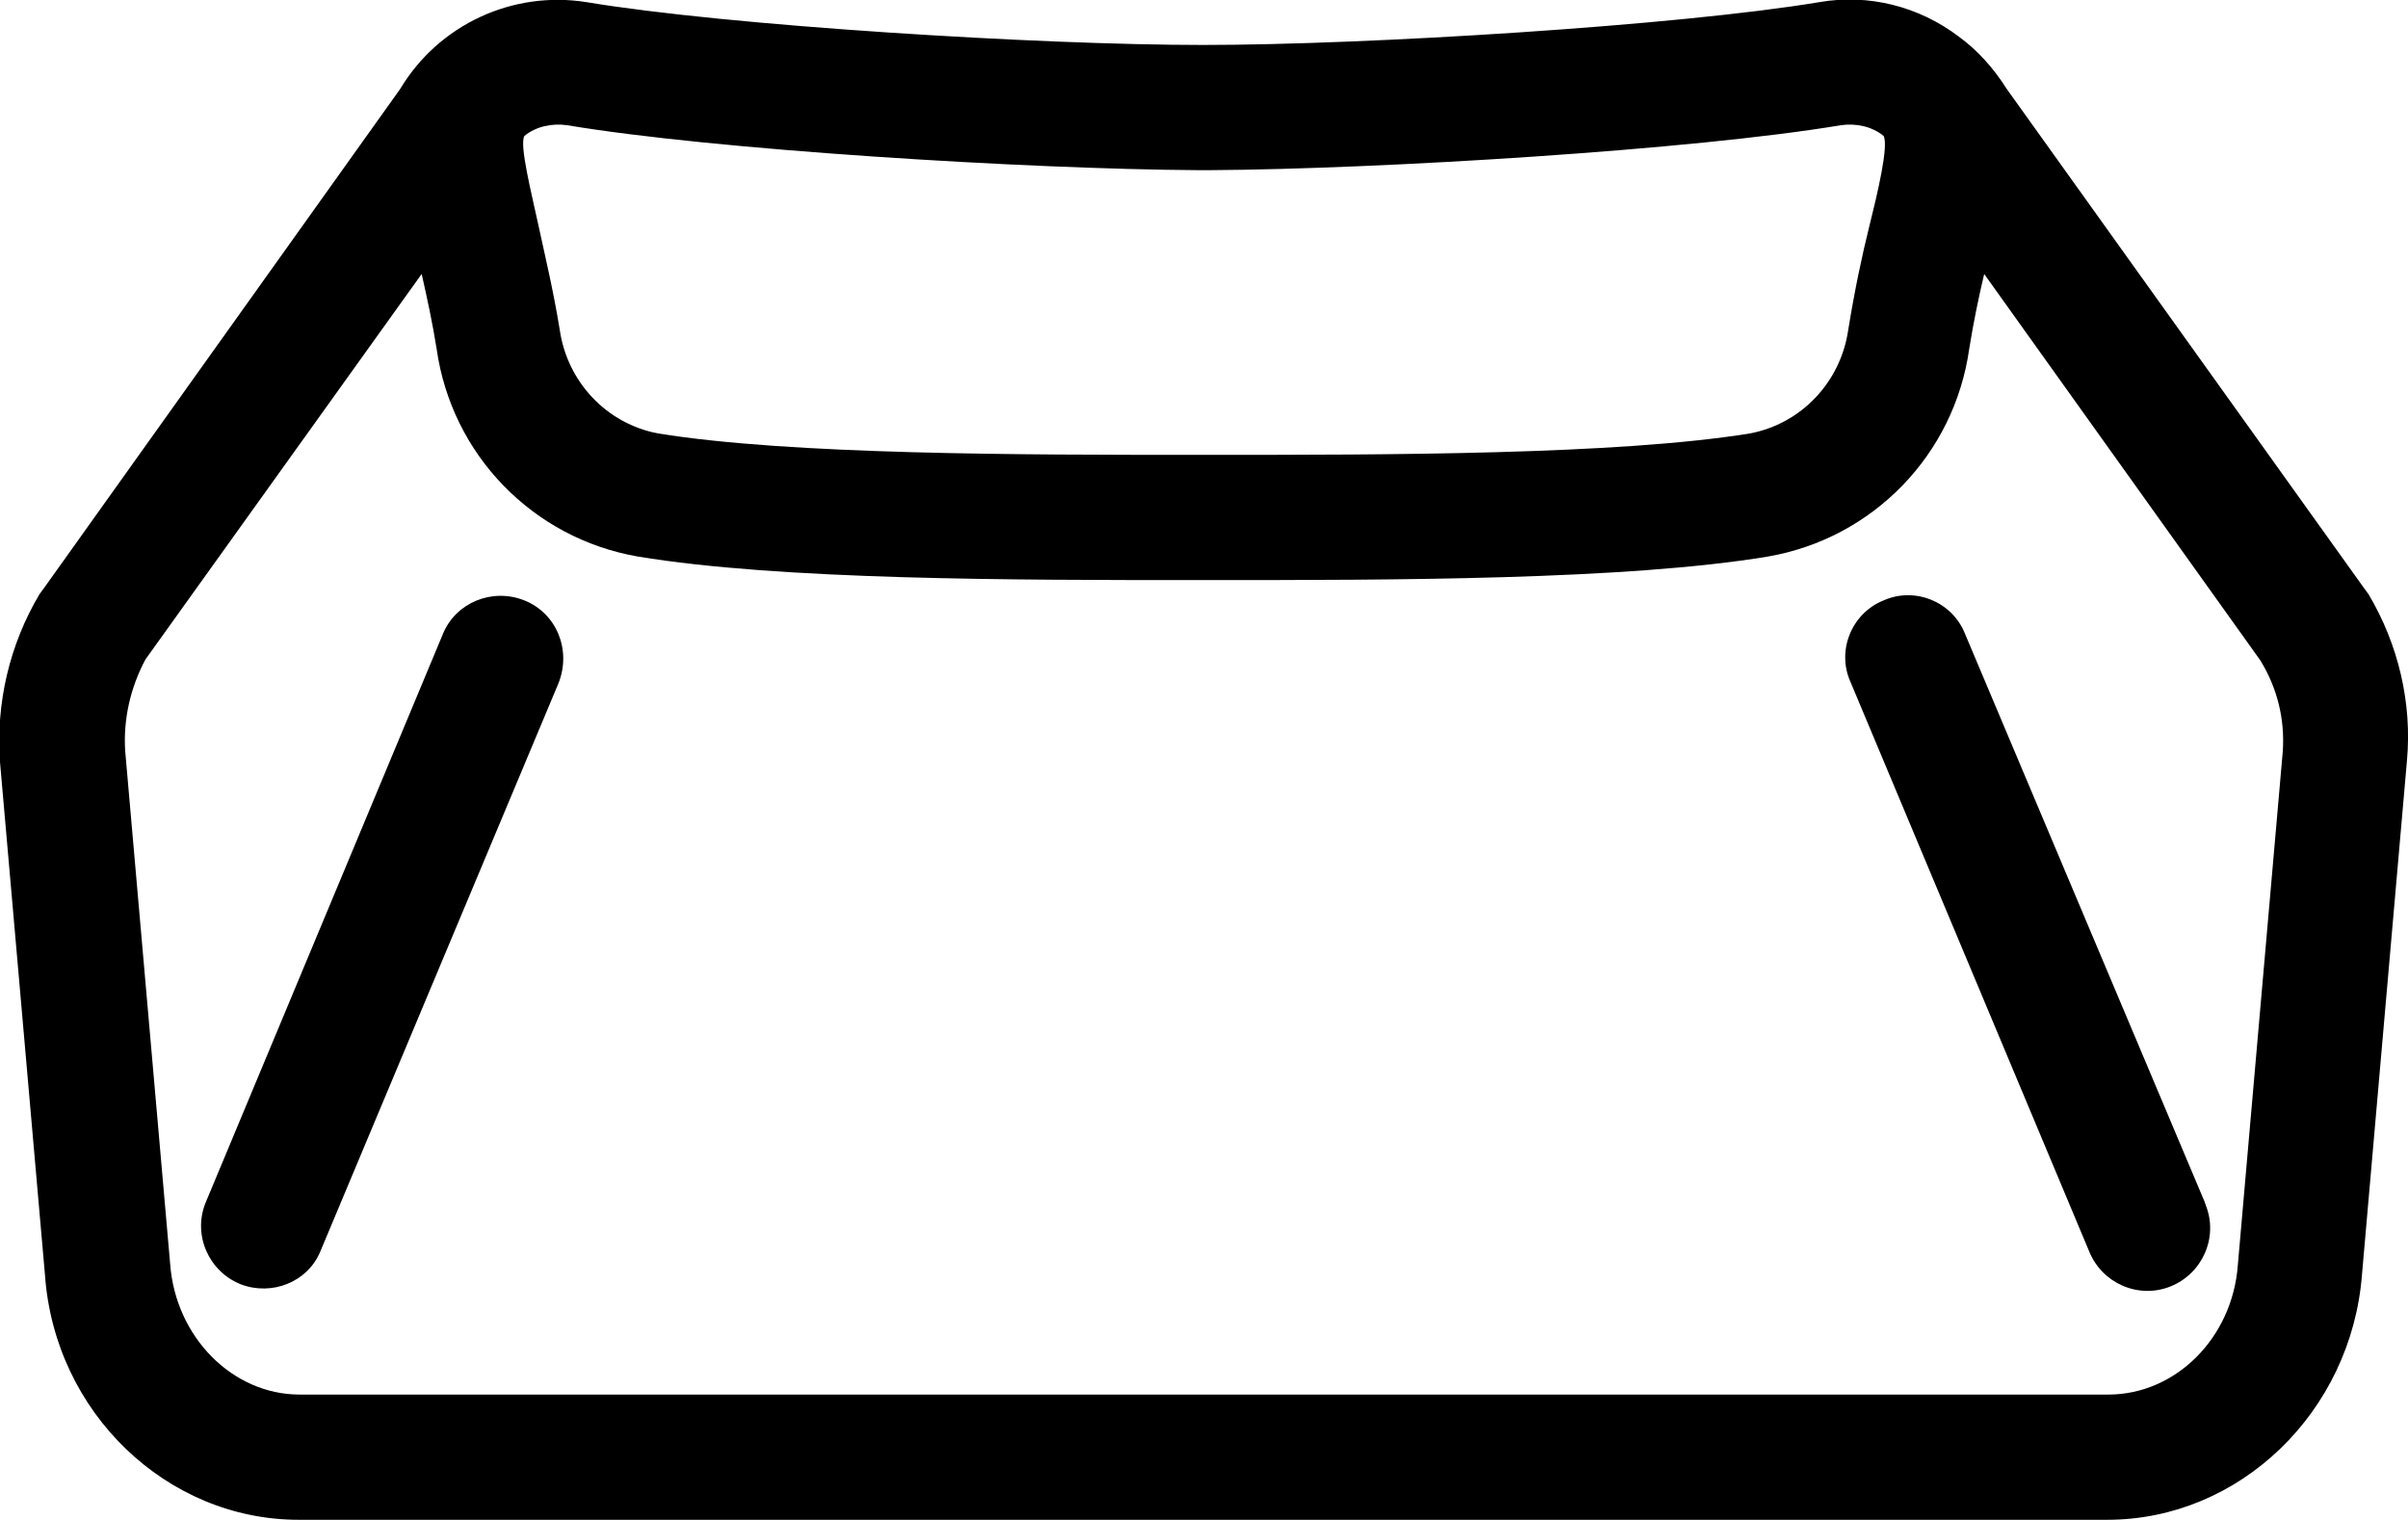 <svg xmlns="http://www.w3.org/2000/svg" viewBox="0 0 225 142"><path d="M49 56.1c-3-1.2-6.4.2-7.6 3.1l-22.2 53.2c-1.2 3 .3 6.4 3.3 7.6 2.9 1.1 6.2-.2 7.4-3l22.3-53.2c1.2-3.1-.2-6.5-3.2-7.7z"/><path d="M221.3 55.5c-.1-.1-.2-.3-.3-.4L187.5 8.3c-1.2-1.9-2.7-3.6-4.5-4.9-3.7-2.8-8.4-4-13-3.2-13.2 2.2-42.3 4-57.6 4S68 2.4 54.8.2C47.9-.9 41 2.3 37.4 8.3L4 55.1c-.1.1-.2.3-.3.4C.9 60.2-.4 65.7 0 71.2l4.2 47.9C5.1 132 15.6 142 27.9 142h169c12.4 0 22.8-10.1 23.8-22.9l4.2-48c.5-5.4-.8-10.9-3.6-15.6zM49 12.7c1.1-.9 2.6-1.2 4-1 13.7 2.3 42.9 4.1 59 4.2h1c16.1-.1 45.3-1.9 59-4.2 1.4-.2 2.9.1 4 1 .5.9-.6 5.5-1.3 8.3s-1.4 6.1-2 9.8c-.7 4.9-4.4 8.8-9.2 9.7-12.4 2-33.8 2-51 2s-38.6 0-51-2c-4.8-.9-8.5-4.8-9.2-9.7-.6-3.7-1.4-7-2-9.8s-1.8-7.5-1.3-8.3zm164.3 57.5l-4.2 48c-.5 6.8-5.8 12.1-12.1 12.1H28c-6.3 0-11.6-5.4-12.1-12.2l-4.2-47.9c-.2-3 .5-6 1.9-8.6l25.8-36c.5 2.2 1 4.5 1.4 7 1.4 9.9 9 17.7 18.8 19.4 13.3 2.2 35 2.2 52.4 2.2h.8c17.4 0 39.1 0 52.4-2.2 9.8-1.7 17.4-9.5 18.8-19.4.4-2.5.9-4.9 1.4-7l25.8 36.1c1.6 2.6 2.3 5.5 2.1 8.5z"/><path d="M183.6 59.2c-1.2-3-4.7-4.4-7.6-3.1-3 1.2-4.4 4.7-3.1 7.6l22.3 53.2c1.2 3 4.6 4.5 7.6 3.3s4.5-4.6 3.3-7.6c0-.1-.1-.2-.1-.3l-22.4-53.1z"/></svg>